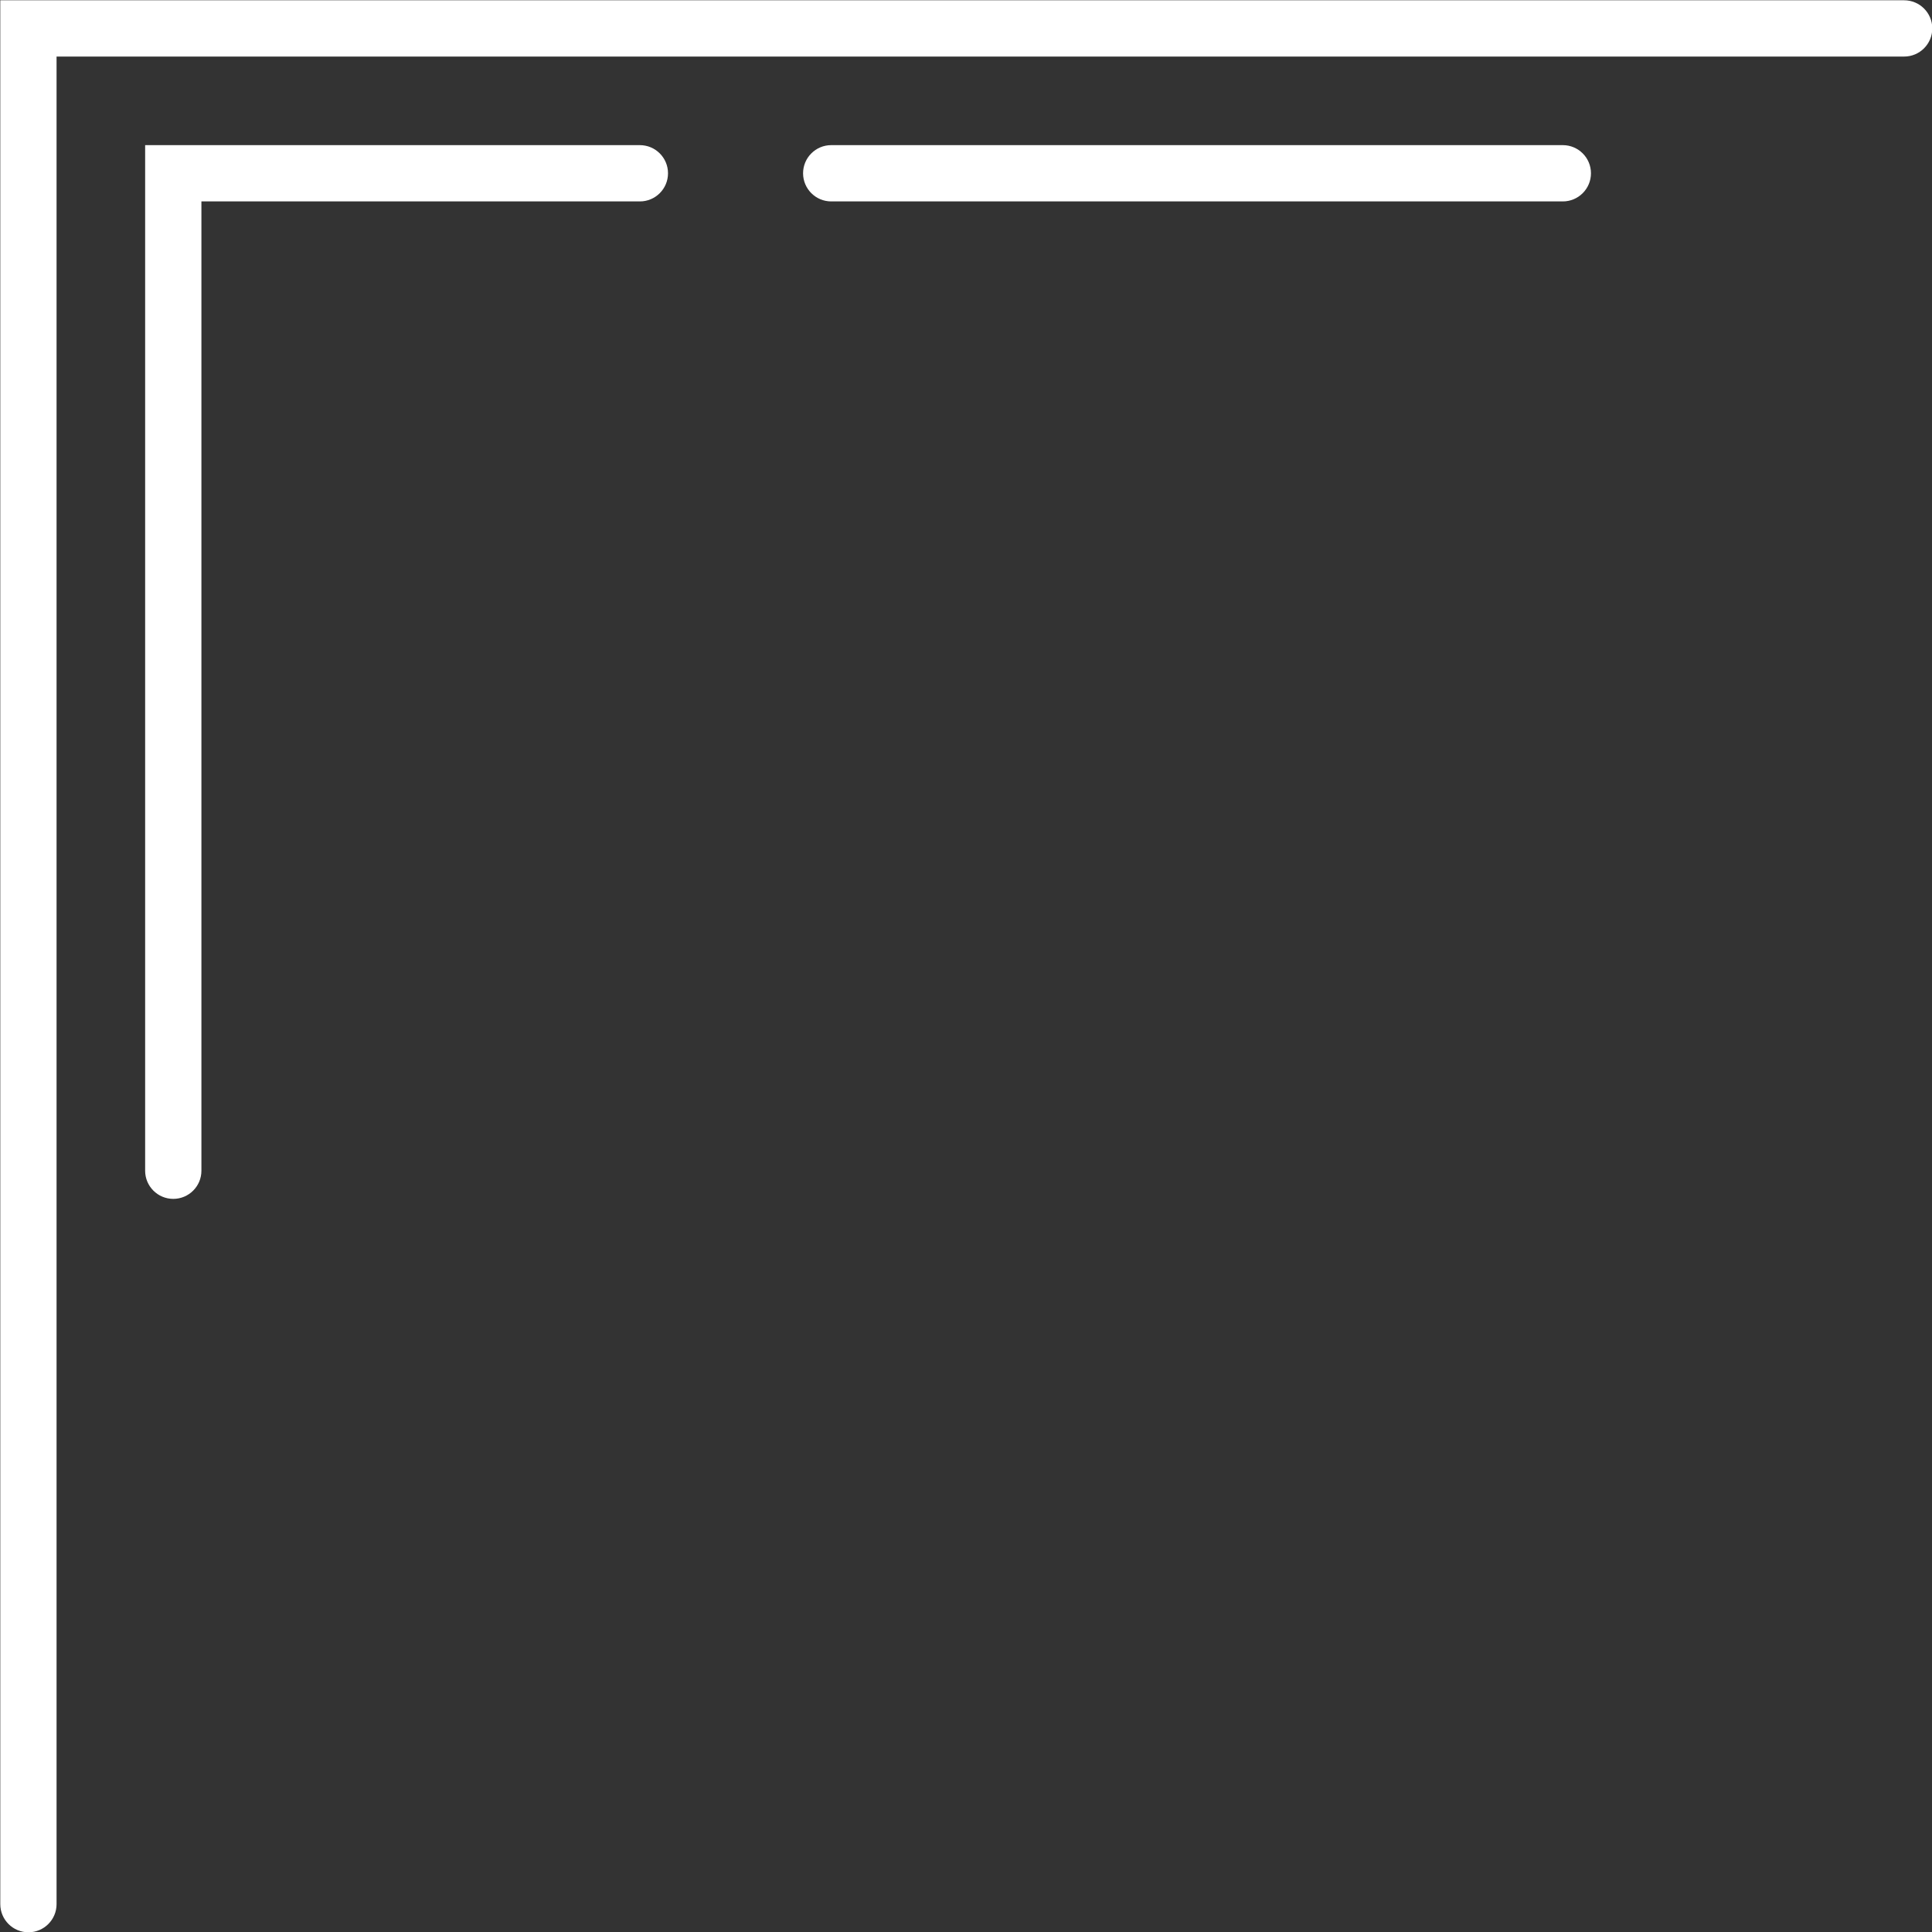 <?xml version="1.0" encoding="UTF-8" standalone="no"?><svg xmlns="http://www.w3.org/2000/svg" xmlns:xlink="http://www.w3.org/1999/xlink" fill="#ffffff" height="343.3" preserveAspectRatio="xMidYMid meet" version="1" viewBox="78.3 78.3 343.3 343.3" width="343.3" zoomAndPan="magnify"><rect x="78.3" y="78.3" width="343.3" height="343.3" fill="#333333" stroke="none"/><g id="change1_1"><path d="M78.35,416.65V78.35H416.65c2.76,0,5,2.24,5,5s-2.24,5-5,5H88.35V416.65c0,2.76-2.24,5-5,5s-5-2.24-5-5ZM104.09,104.09v182.24c0,2.76,2.24,5,5,5s5-2.24,5-5V114.09h77.91c2.76,0,5-2.24,5-5s-2.24-5-5-5H104.09Zm121.91,0c-2.76,0-5,2.24-5,5s2.24,5,5,5h130c2.76,0,5-2.24,5-5s-2.24-5-5-5H226Z"/></g></svg>